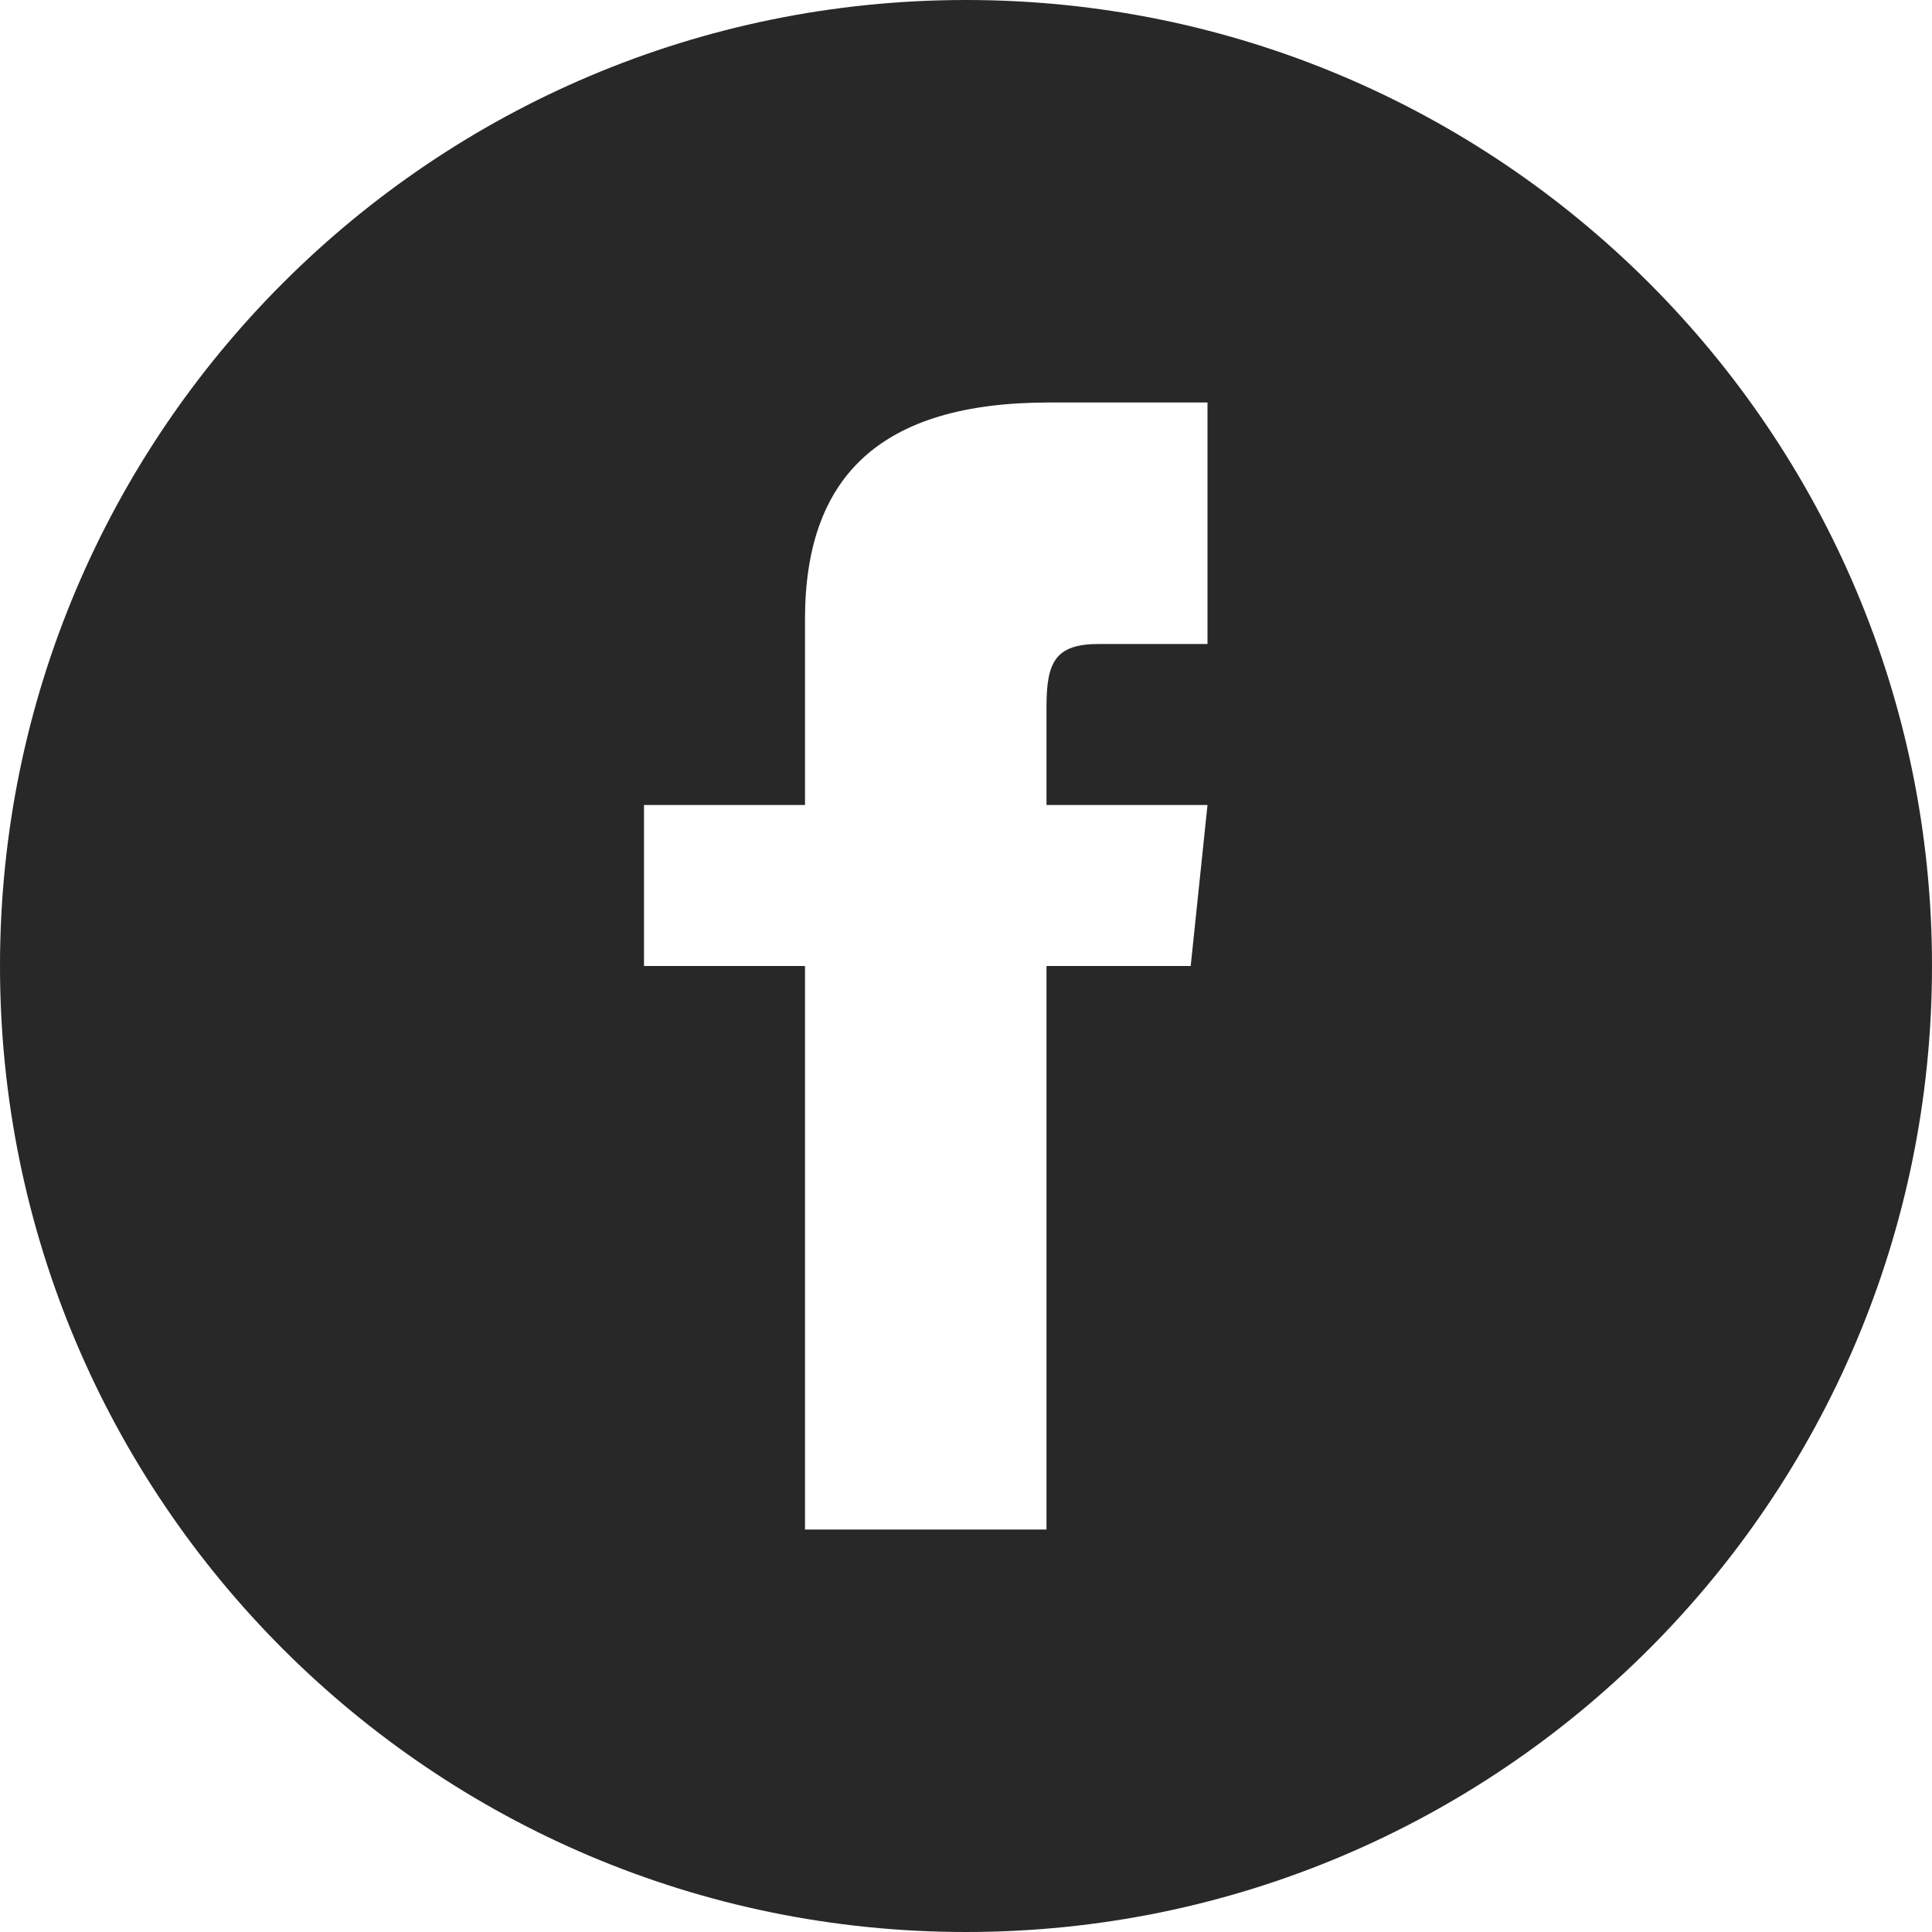 <?xml version="1.0" encoding="UTF-8"?>
<svg width="28px" height="28px" viewBox="0 0 36 36" version="1.1" xmlns="http://www.w3.org/2000/svg" xmlns:xlink="http://www.w3.org/1999/xlink">
    <g stroke="none" stroke-width="1" fill="none" fill-rule="evenodd">
        <g transform="translate(-1178, -3212)" fill="#282828">
            <g transform="translate(-2, 2909)">
                <path d="M1202.5,315 L1200.475,315 C1199.668,315 1199.5,315.332 1199.5,316.167 L1199.5,318 L1202.5,318 L1202.187,321 L1199.5,321 L1199.5,331.5 L1195,331.5 L1195,321 L1192,321 L1192,318 L1195,318 L1195,314.538 C1195,311.885 1196.397,310.5 1199.543,310.5 L1202.5,310.5 L1202.5,315 Z M1198,303 C1188.06,303 1180,311.06 1180,321 C1180,330.94 1188.06,339 1198,339 C1207.94,339 1216,330.94 1216,321 C1216,311.06 1207.94,303 1198,303 Z"></path>
            </g>
        </g>
    </g>
</svg>
